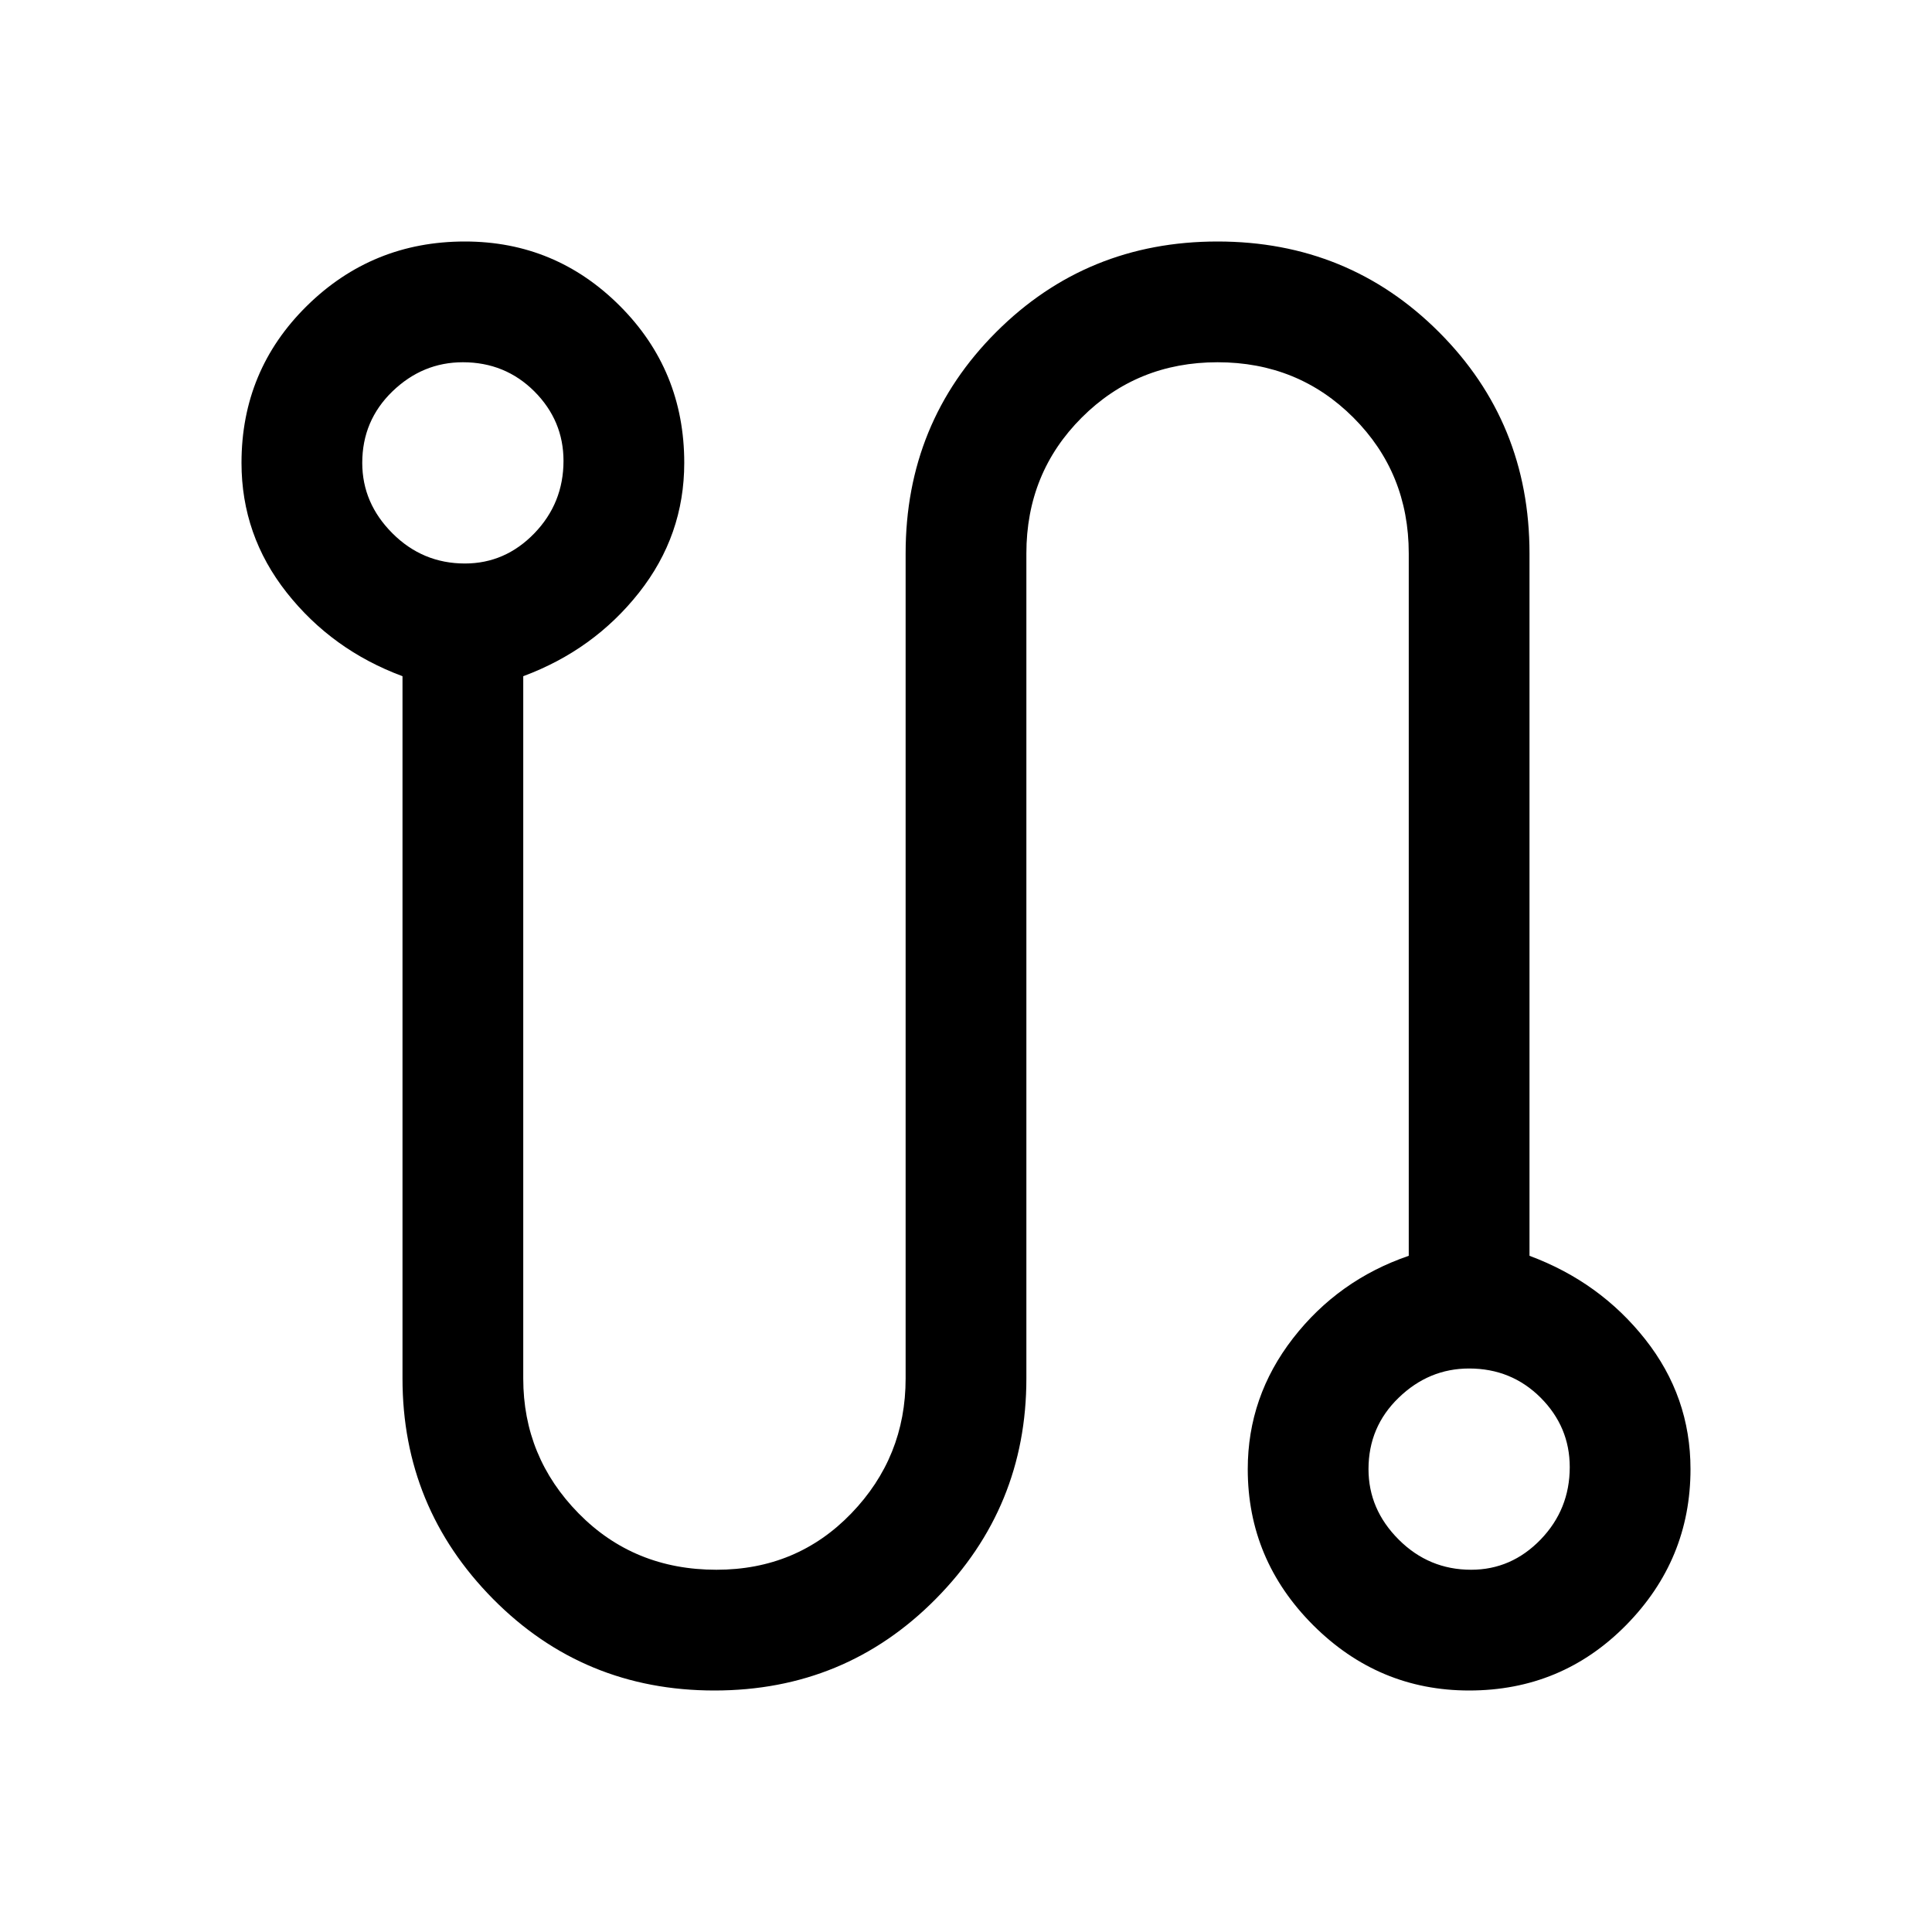 <svg xmlns="http://www.w3.org/2000/svg" style="width:24px;height:24px" viewBox="0 0 24 24">
    <path fill="currentColor"
     d="M 8.875,21 Q 7.25,21 6.125,19.863 5,18.725 5,17.125 V 8.4 Q 4.125,8.075 3.562,7.362 3,6.65 3,5.75 3,4.6 3.812,3.8 4.625,3 5.775,3 6.9,3 7.7,3.8 8.5,4.6 8.5,5.75 8.5,6.65 7.938,7.362 7.375,8.075 6.5,8.4 v 8.725 q 0,0.975 0.688,1.675 0.688,0.7 1.712,0.7 1,0 1.675,-0.7 0.675,-0.7 0.675,-1.675 V 6.875 q 0,-1.625 1.125,-2.75 Q 13.5,3 15.125,3 16.75,3 17.875,4.125 19,5.25 19,6.875 V 15.6 q 0.875,0.325 1.438,1.038 Q 21,17.35 21,18.25 21,19.375 20.2,20.188 19.4,21 18.25,21 17.125,21 16.312,20.188 15.5,19.375 15.5,18.25 q 0,-0.9 0.562,-1.625 Q 16.625,15.9 17.5,15.6 V 6.875 q 0,-1 -0.688,-1.688 Q 16.125,4.5 15.125,4.5 q -1,0 -1.688,0.688 Q 12.75,5.875 12.75,6.875 v 10.25 q 0,1.6 -1.125,2.737 Q 10.5,21 8.875,21 Z M 5.775,7 Q 6.275,7 6.638,6.625 7,6.25 7,5.725 7,5.225 6.638,4.862 6.275,4.5 5.75,4.5 5.25,4.5 4.875,4.862 4.5,5.225 4.5,5.75 4.5,6.25 4.875,6.625 5.25,7 5.775,7 Z m 12.5,12.5 q 0.5,0 0.863,-0.375 0.362,-0.375 0.362,-0.9 0,-0.5 -0.362,-0.863 Q 18.775,17 18.25,17 17.75,17 17.375,17.363 17,17.725 17,18.25 q 0,0.5 0.375,0.875 0.375,0.375 0.9,0.375 z M 5.75,5.75 Z m 12.5,12.5 z"
     style="stroke-width:0.5" />
</svg>
